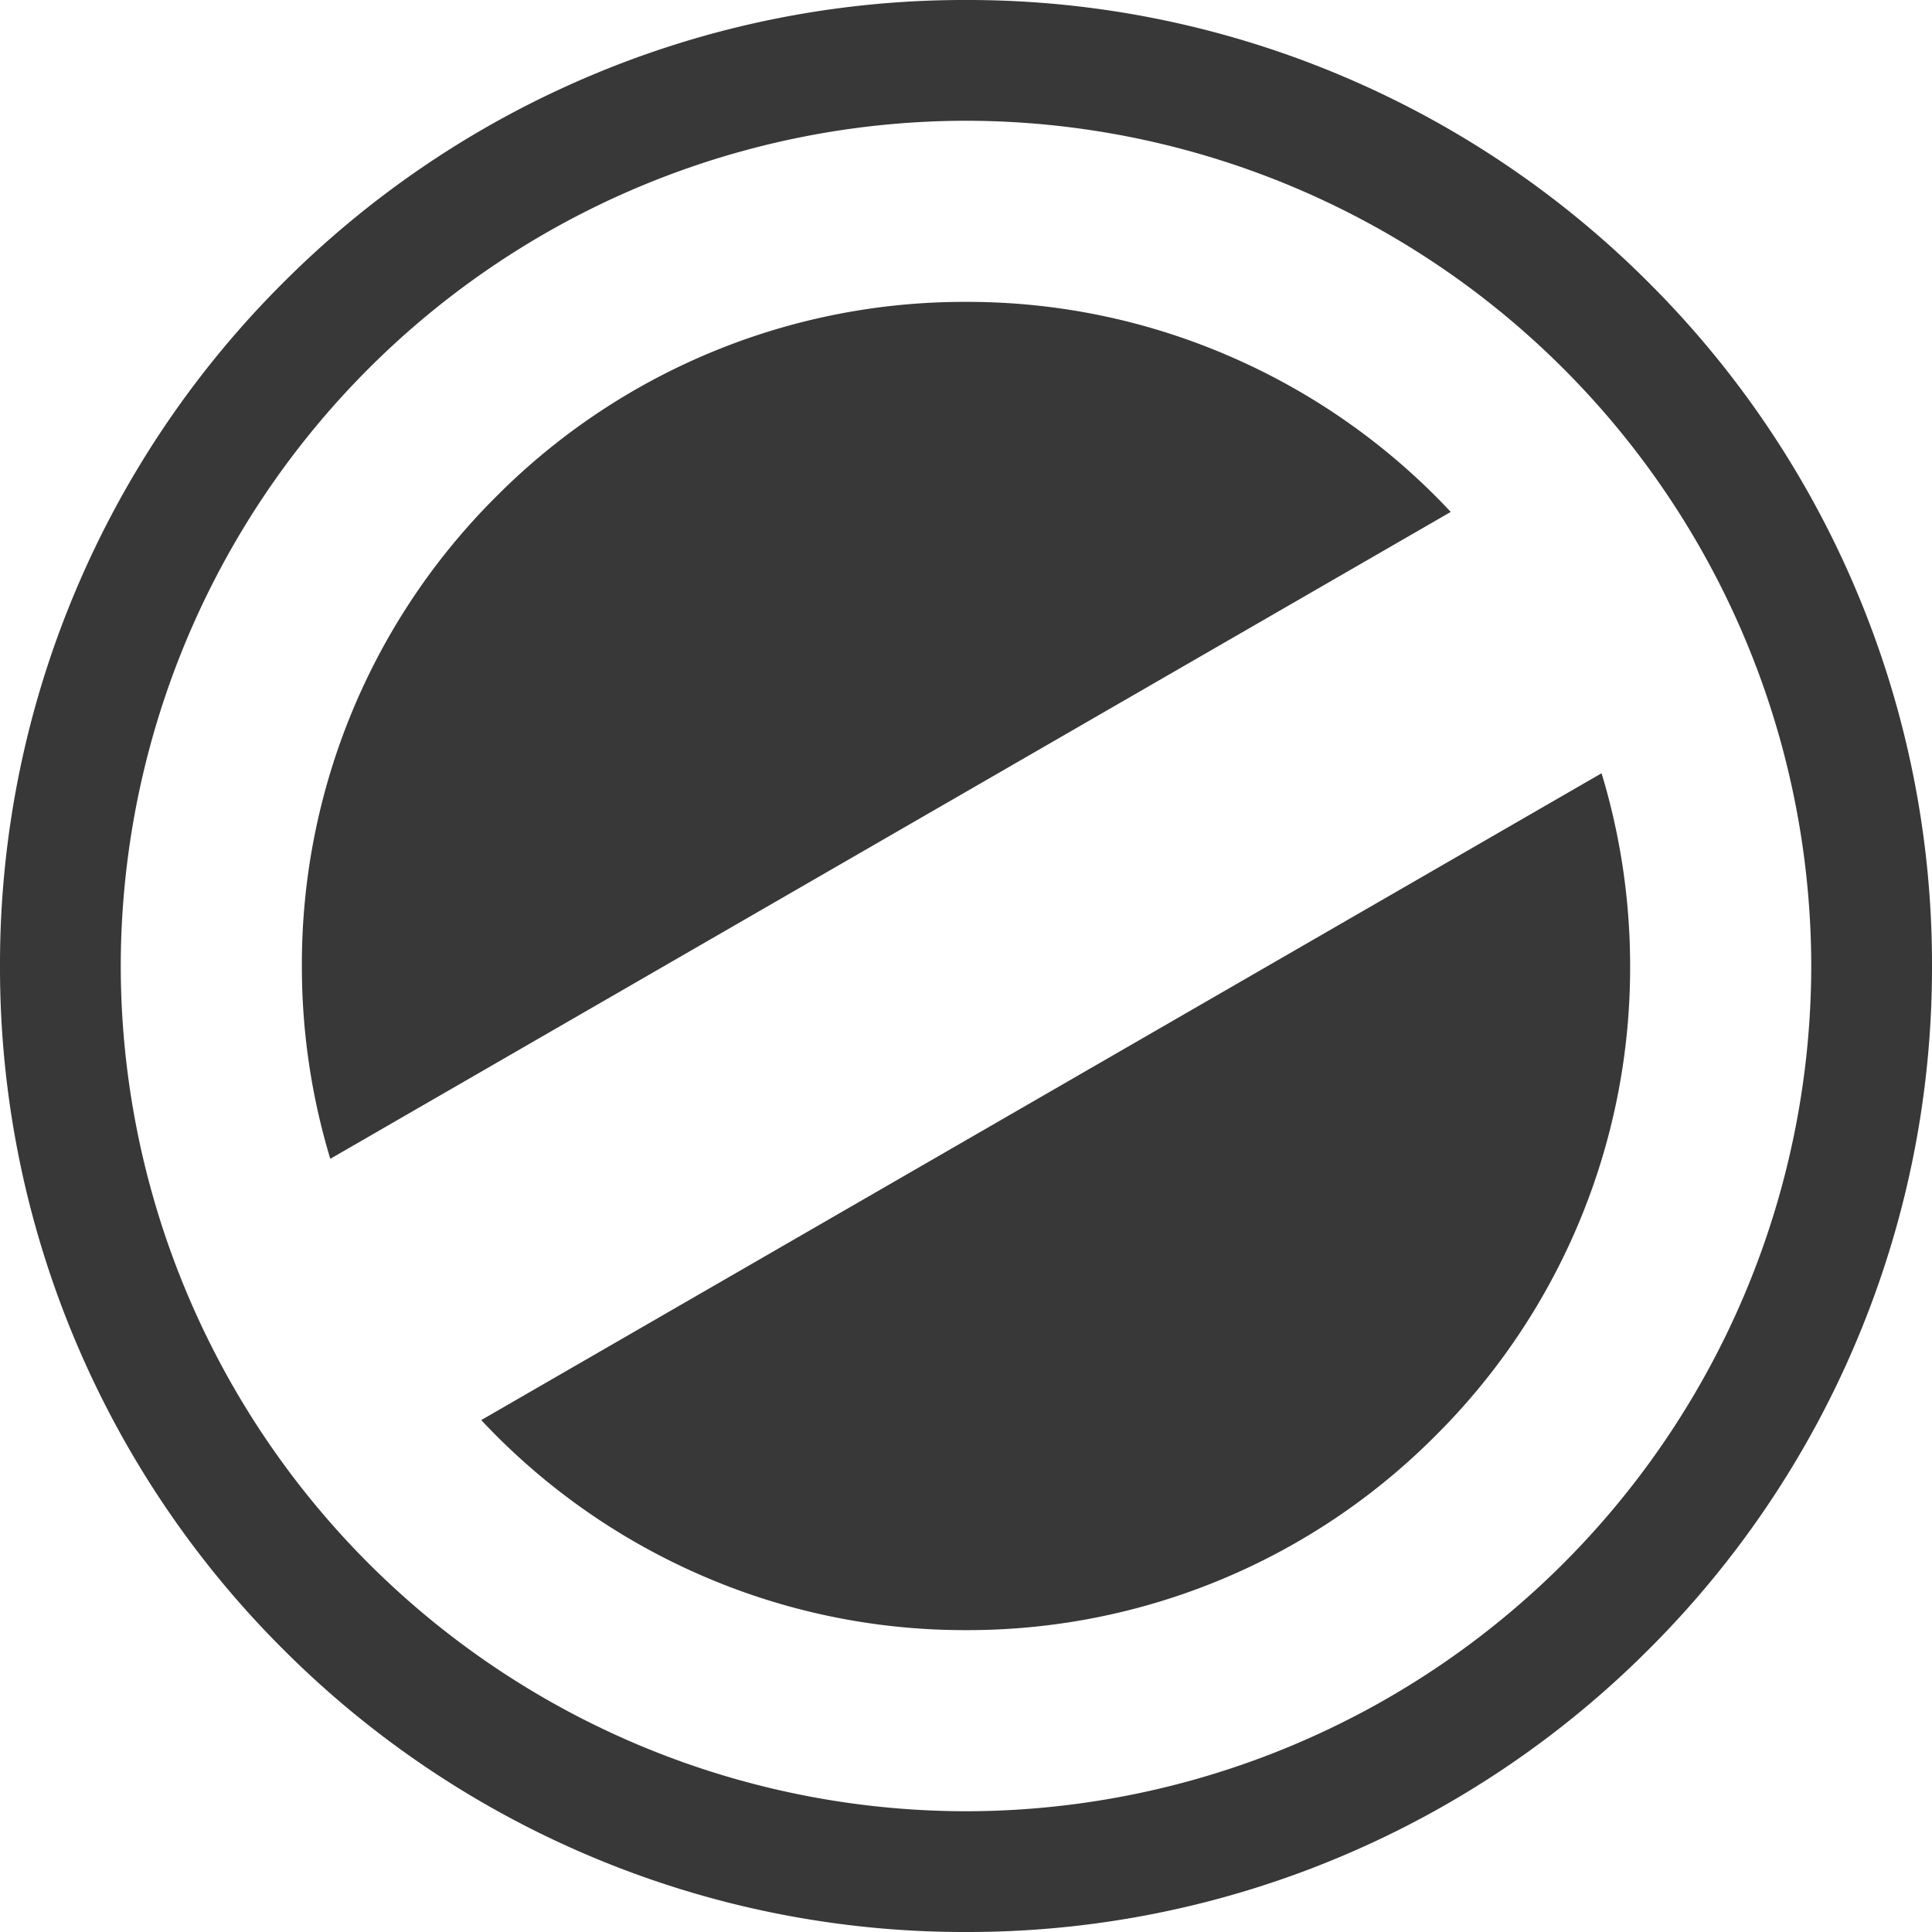 <svg xmlns="http://www.w3.org/2000/svg" xmlns:xlink="http://www.w3.org/1999/xlink" width="64" height="64" viewBox="0 0 64 64">
  <defs>
    <clipPath id="clip-noLogo">
      <rect width="64" height="64"/>
    </clipPath>
  </defs>
  <g id="noLogo" clip-path="url(#clip-noLogo)">
    <path id="Vereinigungsmenge_1" data-name="Vereinigungsmenge 1" d="M-222.456,61.485a31.908,31.908,0,0,1-10.172-6.858,31.9,31.9,0,0,1-6.858-10.172A31.8,31.8,0,0,1-242,32a31.8,31.8,0,0,1,2.515-12.456,31.9,31.9,0,0,1,6.858-10.172,31.908,31.908,0,0,1,10.172-6.858A31.8,31.8,0,0,1-210,0a31.8,31.8,0,0,1,12.456,2.515,31.9,31.9,0,0,1,10.171,6.858,31.909,31.909,0,0,1,6.858,10.172A31.8,31.8,0,0,1-178,32a31.8,31.8,0,0,1-2.515,12.455,31.9,31.9,0,0,1-6.858,10.172,31.9,31.9,0,0,1-10.171,6.858A31.8,31.8,0,0,1-210,64,31.8,31.8,0,0,1-222.456,61.485ZM-238,32a28.031,28.031,0,0,0,28,28,28.031,28.031,0,0,0,28-28A28.032,28.032,0,0,0-210,4,28.032,28.032,0,0,0-238,32Zm19.1,20.127a21.934,21.934,0,0,1-7.158-5.085l37.112-21.427A21.988,21.988,0,0,1-188,32a21.856,21.856,0,0,1-6.444,15.556A21.855,21.855,0,0,1-210,54,21.839,21.839,0,0,1-218.9,52.127ZM-231.06,38.383h0A21.983,21.983,0,0,1-232,32a21.853,21.853,0,0,1,6.443-15.556A21.857,21.857,0,0,1-210,10a21.828,21.828,0,0,1,8.9,1.874,21.944,21.944,0,0,1,7.158,5.084l-37.113,21.427Z" transform="translate(242 0)" fill="#383838"/>
  </g>
</svg>